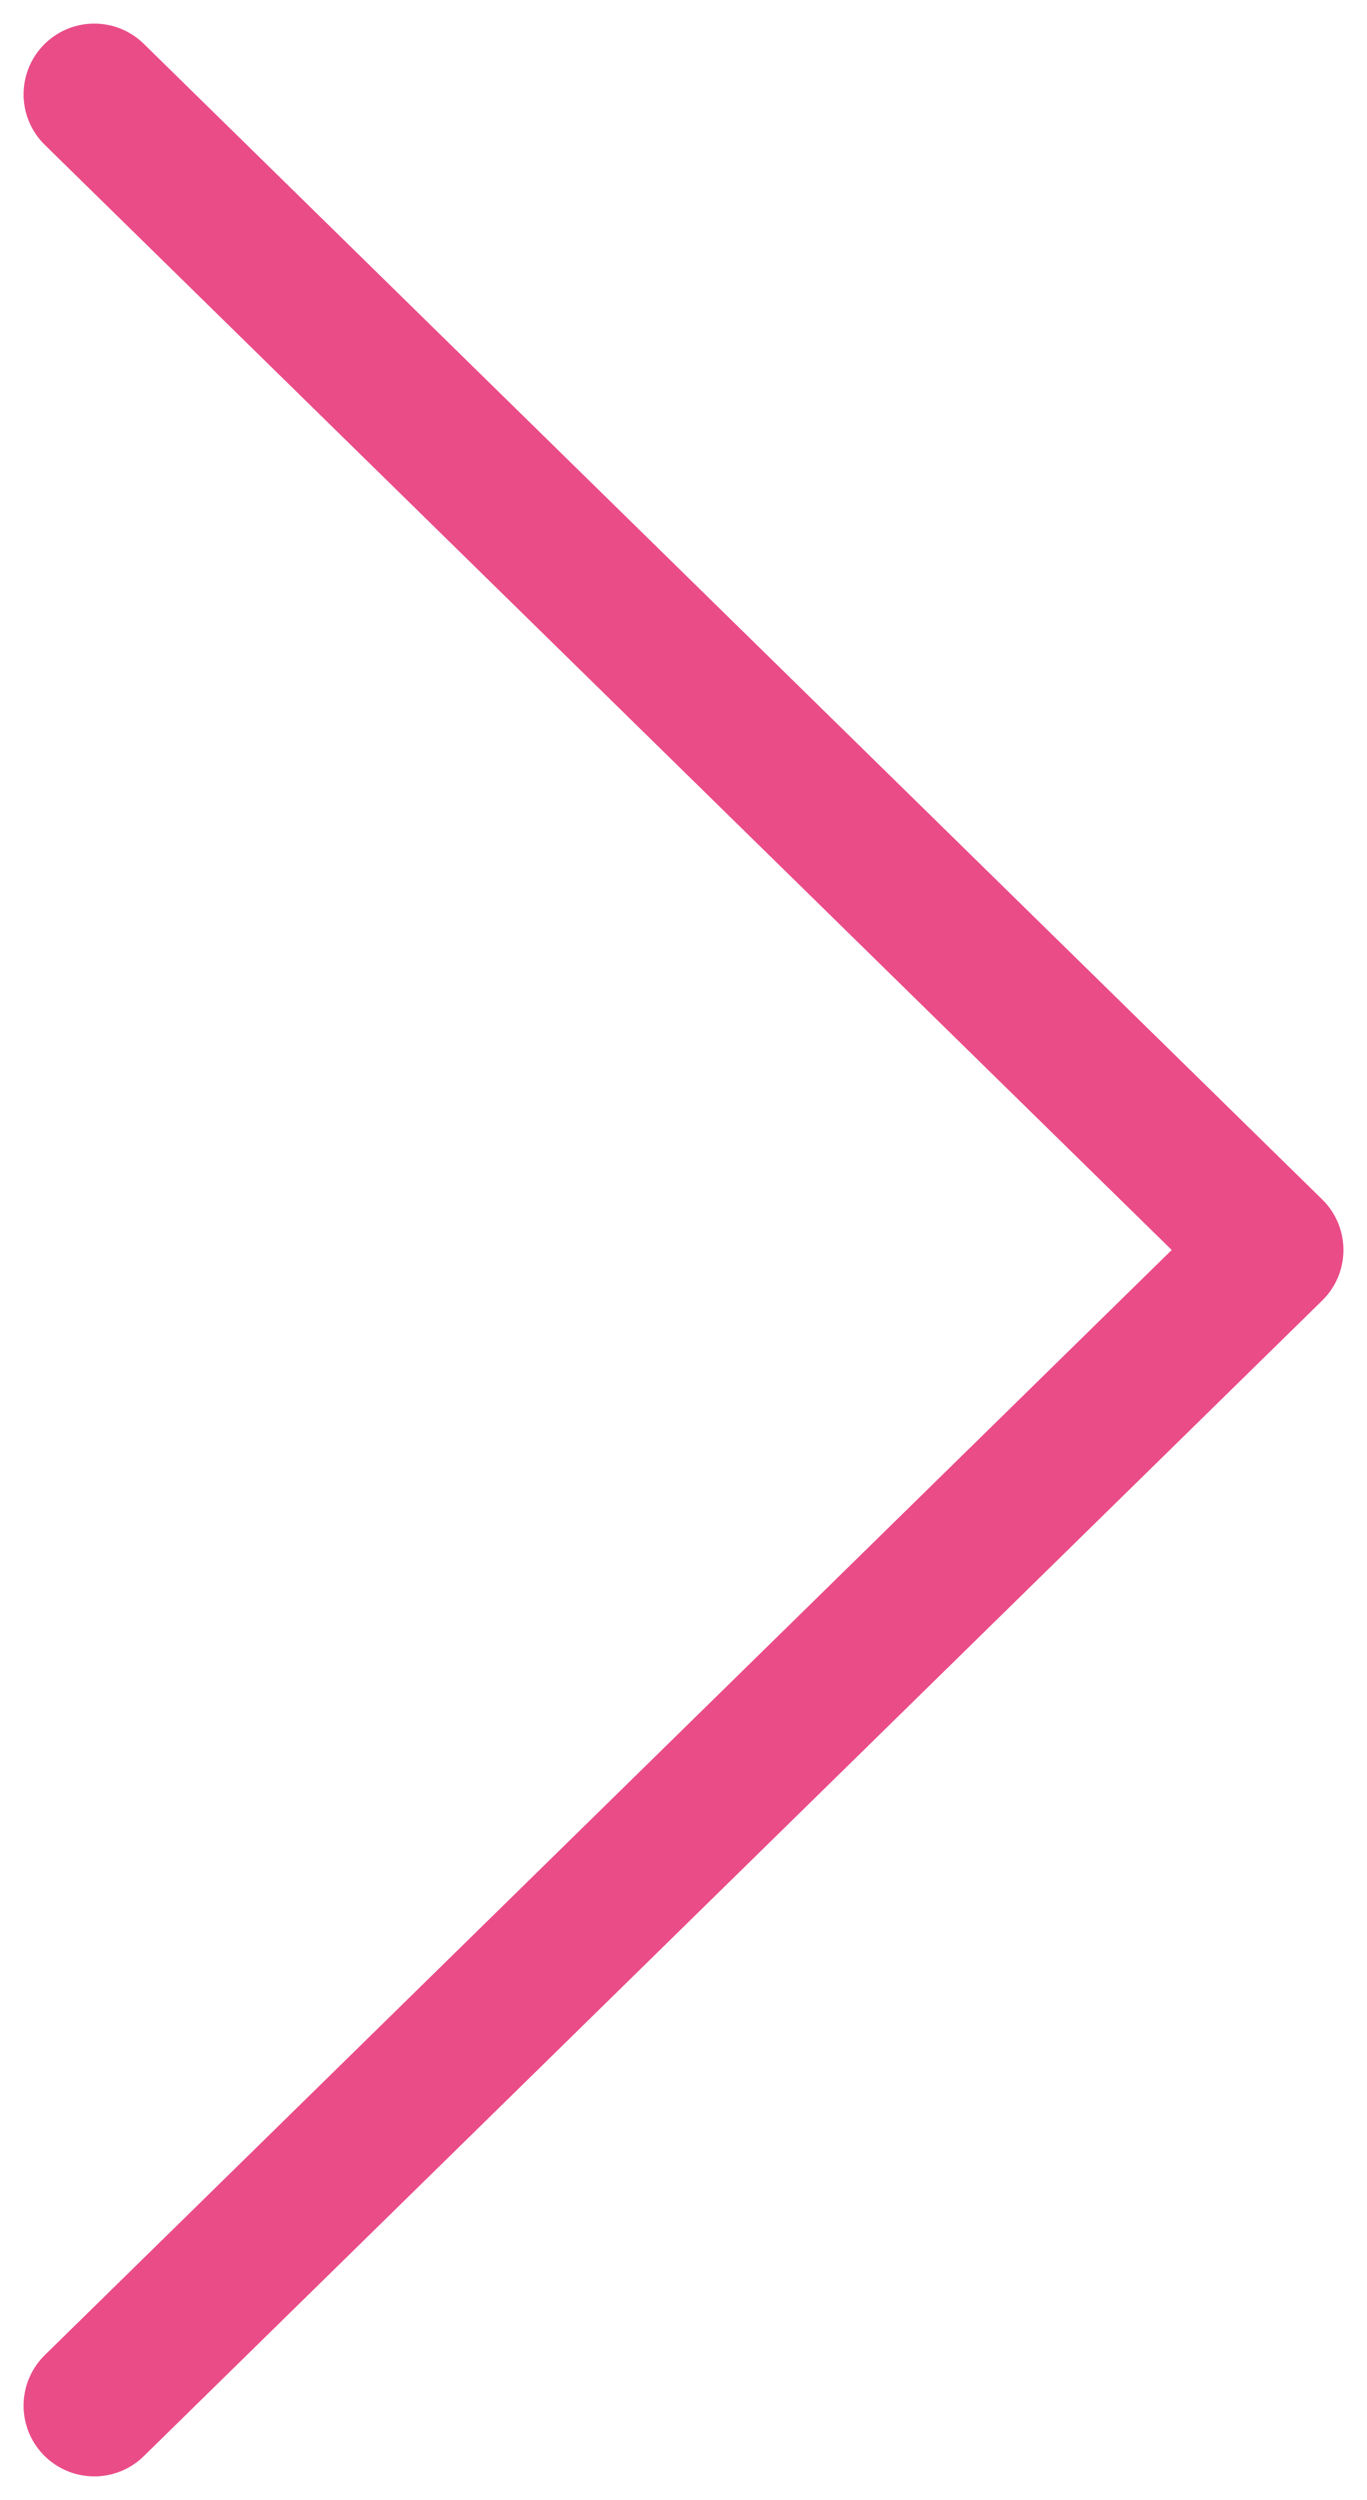 <svg width="29" height="53" viewBox="0 0 29 53" fill="none" xmlns="http://www.w3.org/2000/svg">
<path d="M2 2L27 26.5L2 51" stroke="#EA4C88" stroke-width="3" stroke-linecap="round" stroke-linejoin="round"/>
</svg>
